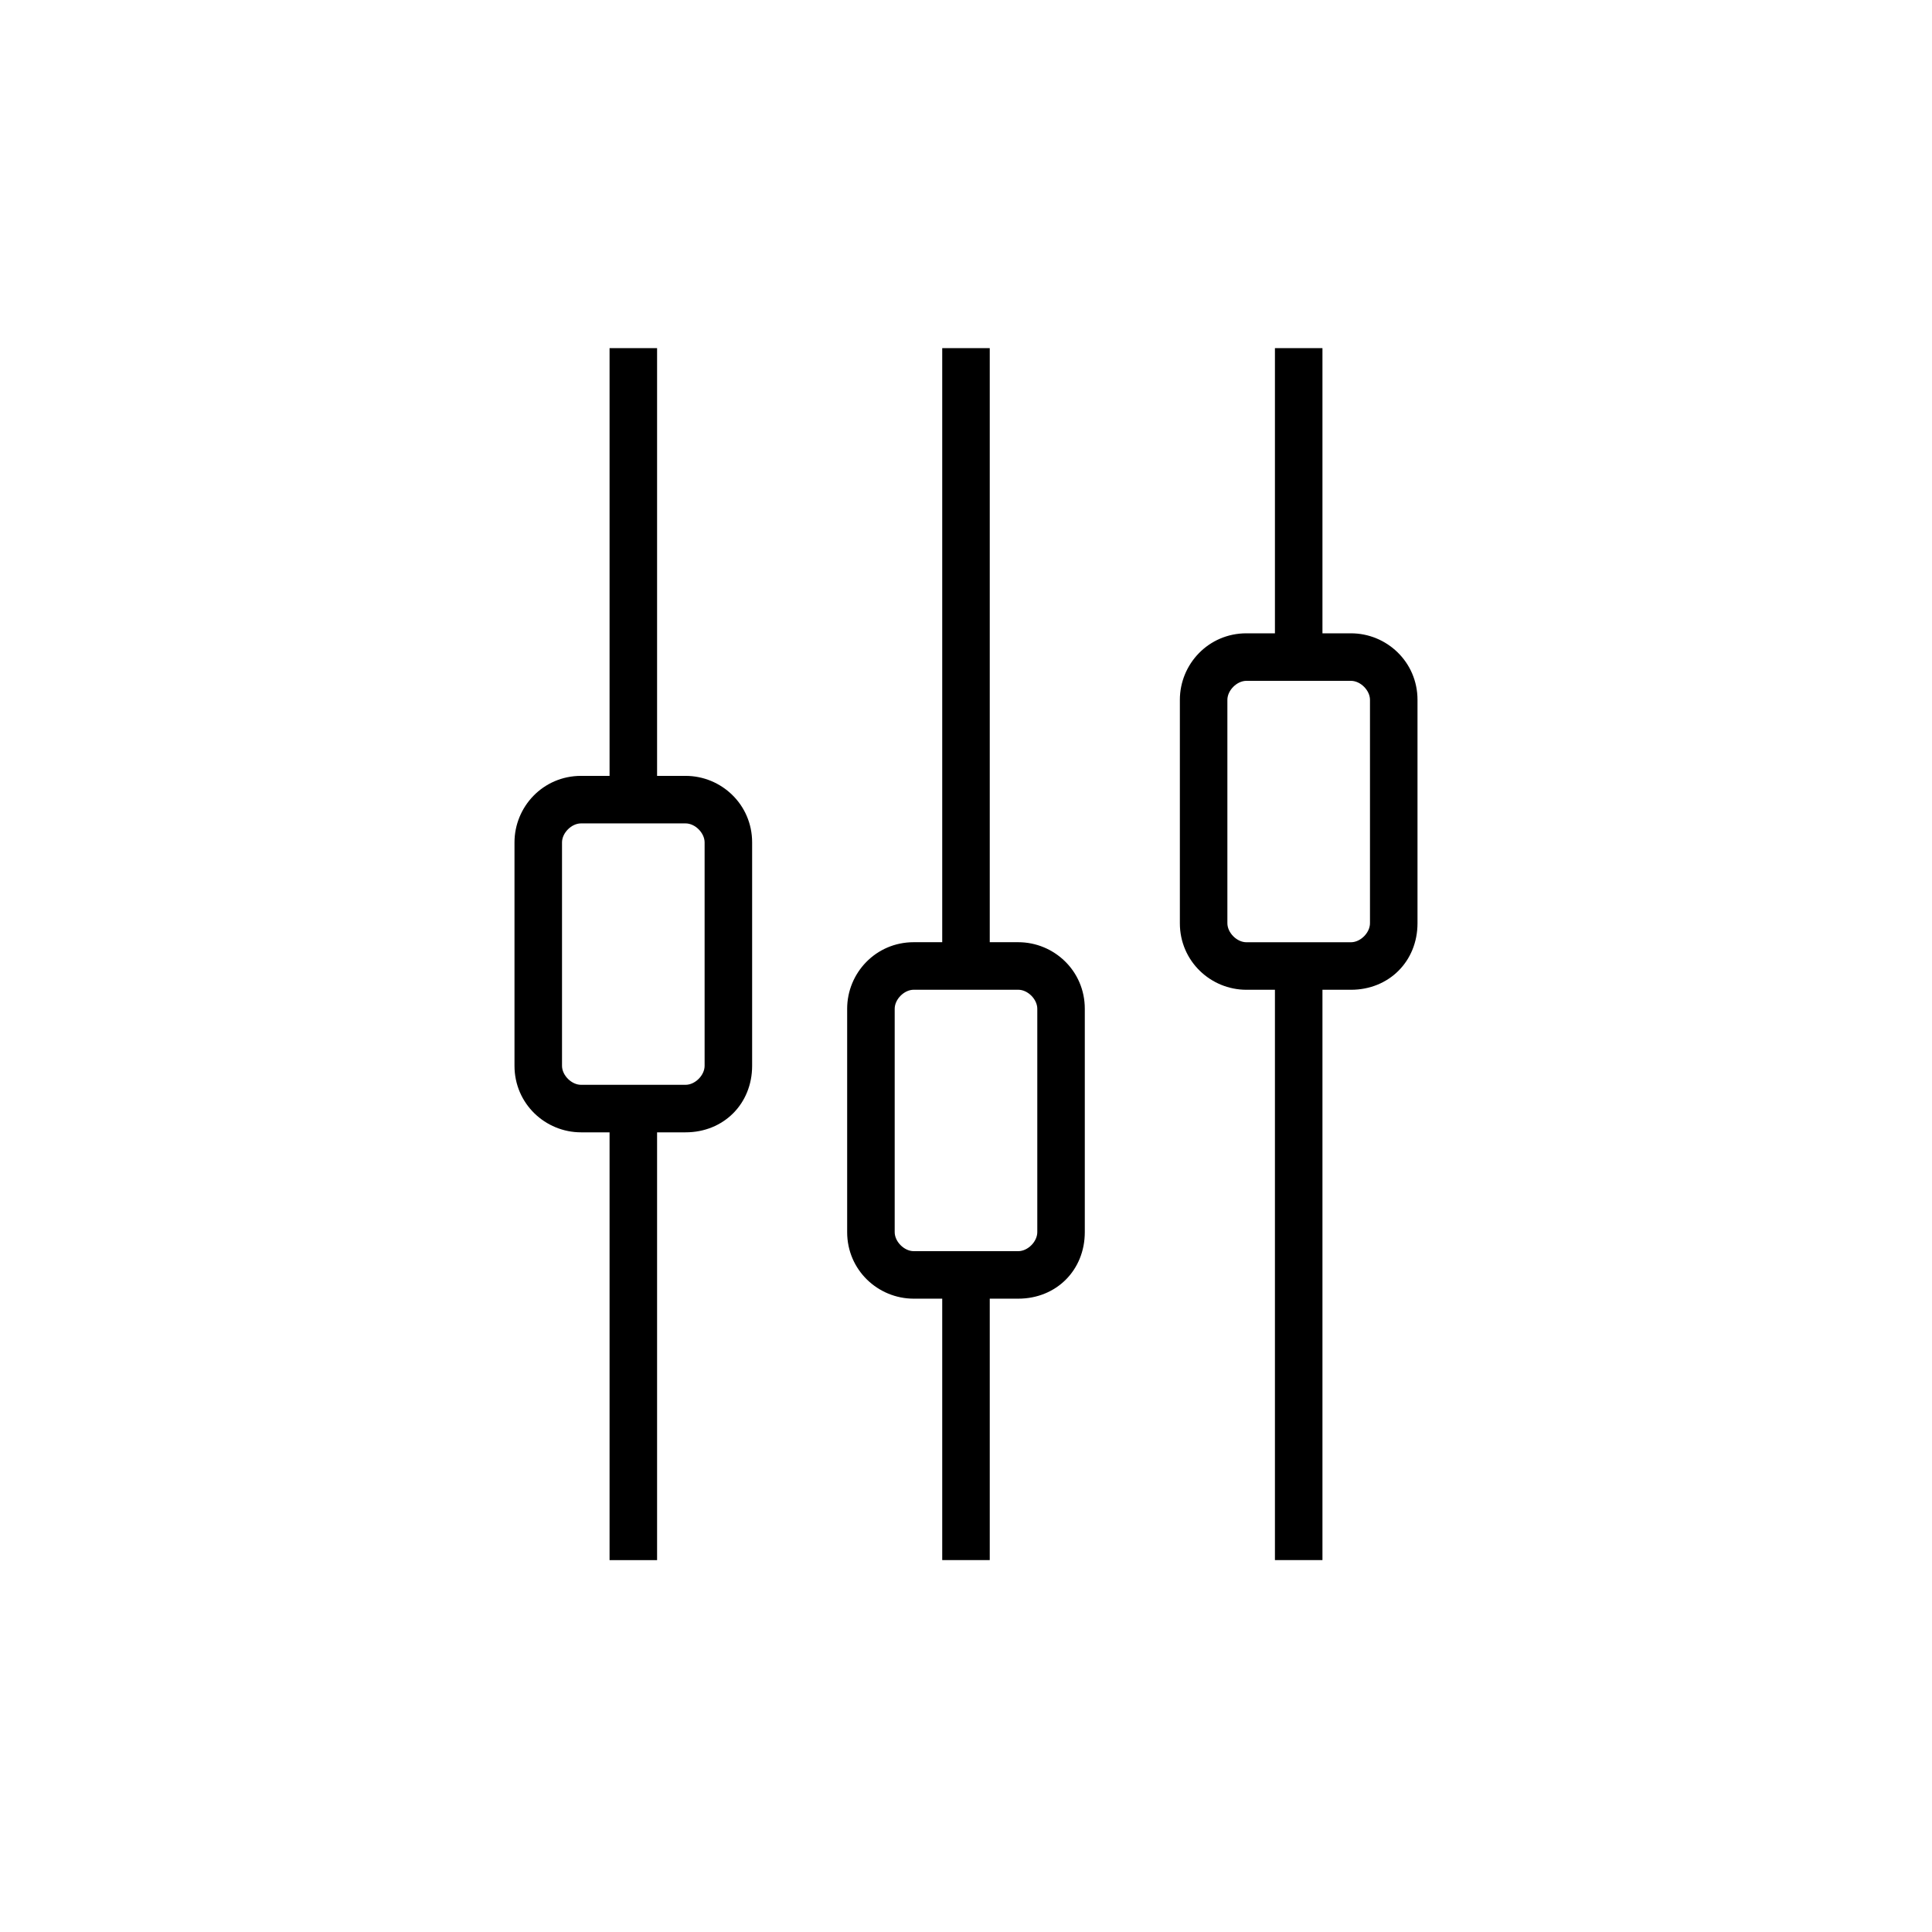 <?xml version="1.0" encoding="UTF-8"?>
<!-- Uploaded to: ICON Repo, www.iconrepo.com, Generator: ICON Repo Mixer Tools -->
<svg fill="#000000" width="800px" height="800px" version="1.1" viewBox="144 144 512 512" xmlns="http://www.w3.org/2000/svg">
 <g>
  <path d="m305.54 236.26h12.594v119.66h-12.594z"/>
  <path d="m305.54 437.79h12.594v119.66h-12.594z"/>
  <path d="m325.69 444.08h-27.711c-9.445 0-17.633-7.559-17.633-17.633v-59.199c0-9.445 7.559-17.633 17.633-17.633h27.711c9.445 0 17.633 7.559 17.633 17.633v59.199c0 10.074-7.559 17.633-17.633 17.633zm-27.711-81.871c-2.519 0-5.039 2.519-5.039 5.039v59.199c0 2.519 2.519 5.039 5.039 5.039h27.711c2.519 0 5.039-2.519 5.039-5.039v-59.199c0-2.519-2.519-5.039-5.039-5.039z"/>
  <path d="m481.87 236.26h12.594v81.867h-12.594z"/>
  <path d="m481.87 400h12.594v157.44h-12.594z"/>
  <path d="m502.02 406.3h-27.711c-9.445 0-17.633-7.559-17.633-17.633v-59.199c0-9.445 7.559-17.633 17.633-17.633h27.711c9.445 0 17.633 7.559 17.633 17.633v59.199c0 10.074-7.555 17.633-17.633 17.633zm-27.711-81.871c-2.519 0-5.039 2.519-5.039 5.039v59.199c0 2.519 2.519 5.039 5.039 5.039h27.711c2.519 0 5.039-2.519 5.039-5.039v-59.199c0-2.519-2.519-5.039-5.039-5.039z"/>
  <path d="m393.7 236.26h12.594v163.74h-12.594z"/>
  <path d="m393.7 481.87h12.594v75.57h-12.594z"/>
  <path d="m413.85 488.16h-27.711c-9.445 0-17.633-7.559-17.633-17.633v-59.199c0-9.445 7.559-17.633 17.633-17.633h27.711c9.445 0 17.633 7.559 17.633 17.633v59.199c0.004 10.078-7.555 17.633-17.633 17.633zm-27.707-81.867c-2.519 0-5.039 2.519-5.039 5.039v59.199c0 2.519 2.519 5.039 5.039 5.039h27.711c2.519 0 5.039-2.519 5.039-5.039v-59.199c0-2.519-2.519-5.039-5.039-5.039z"/>
 </g>
</svg>
